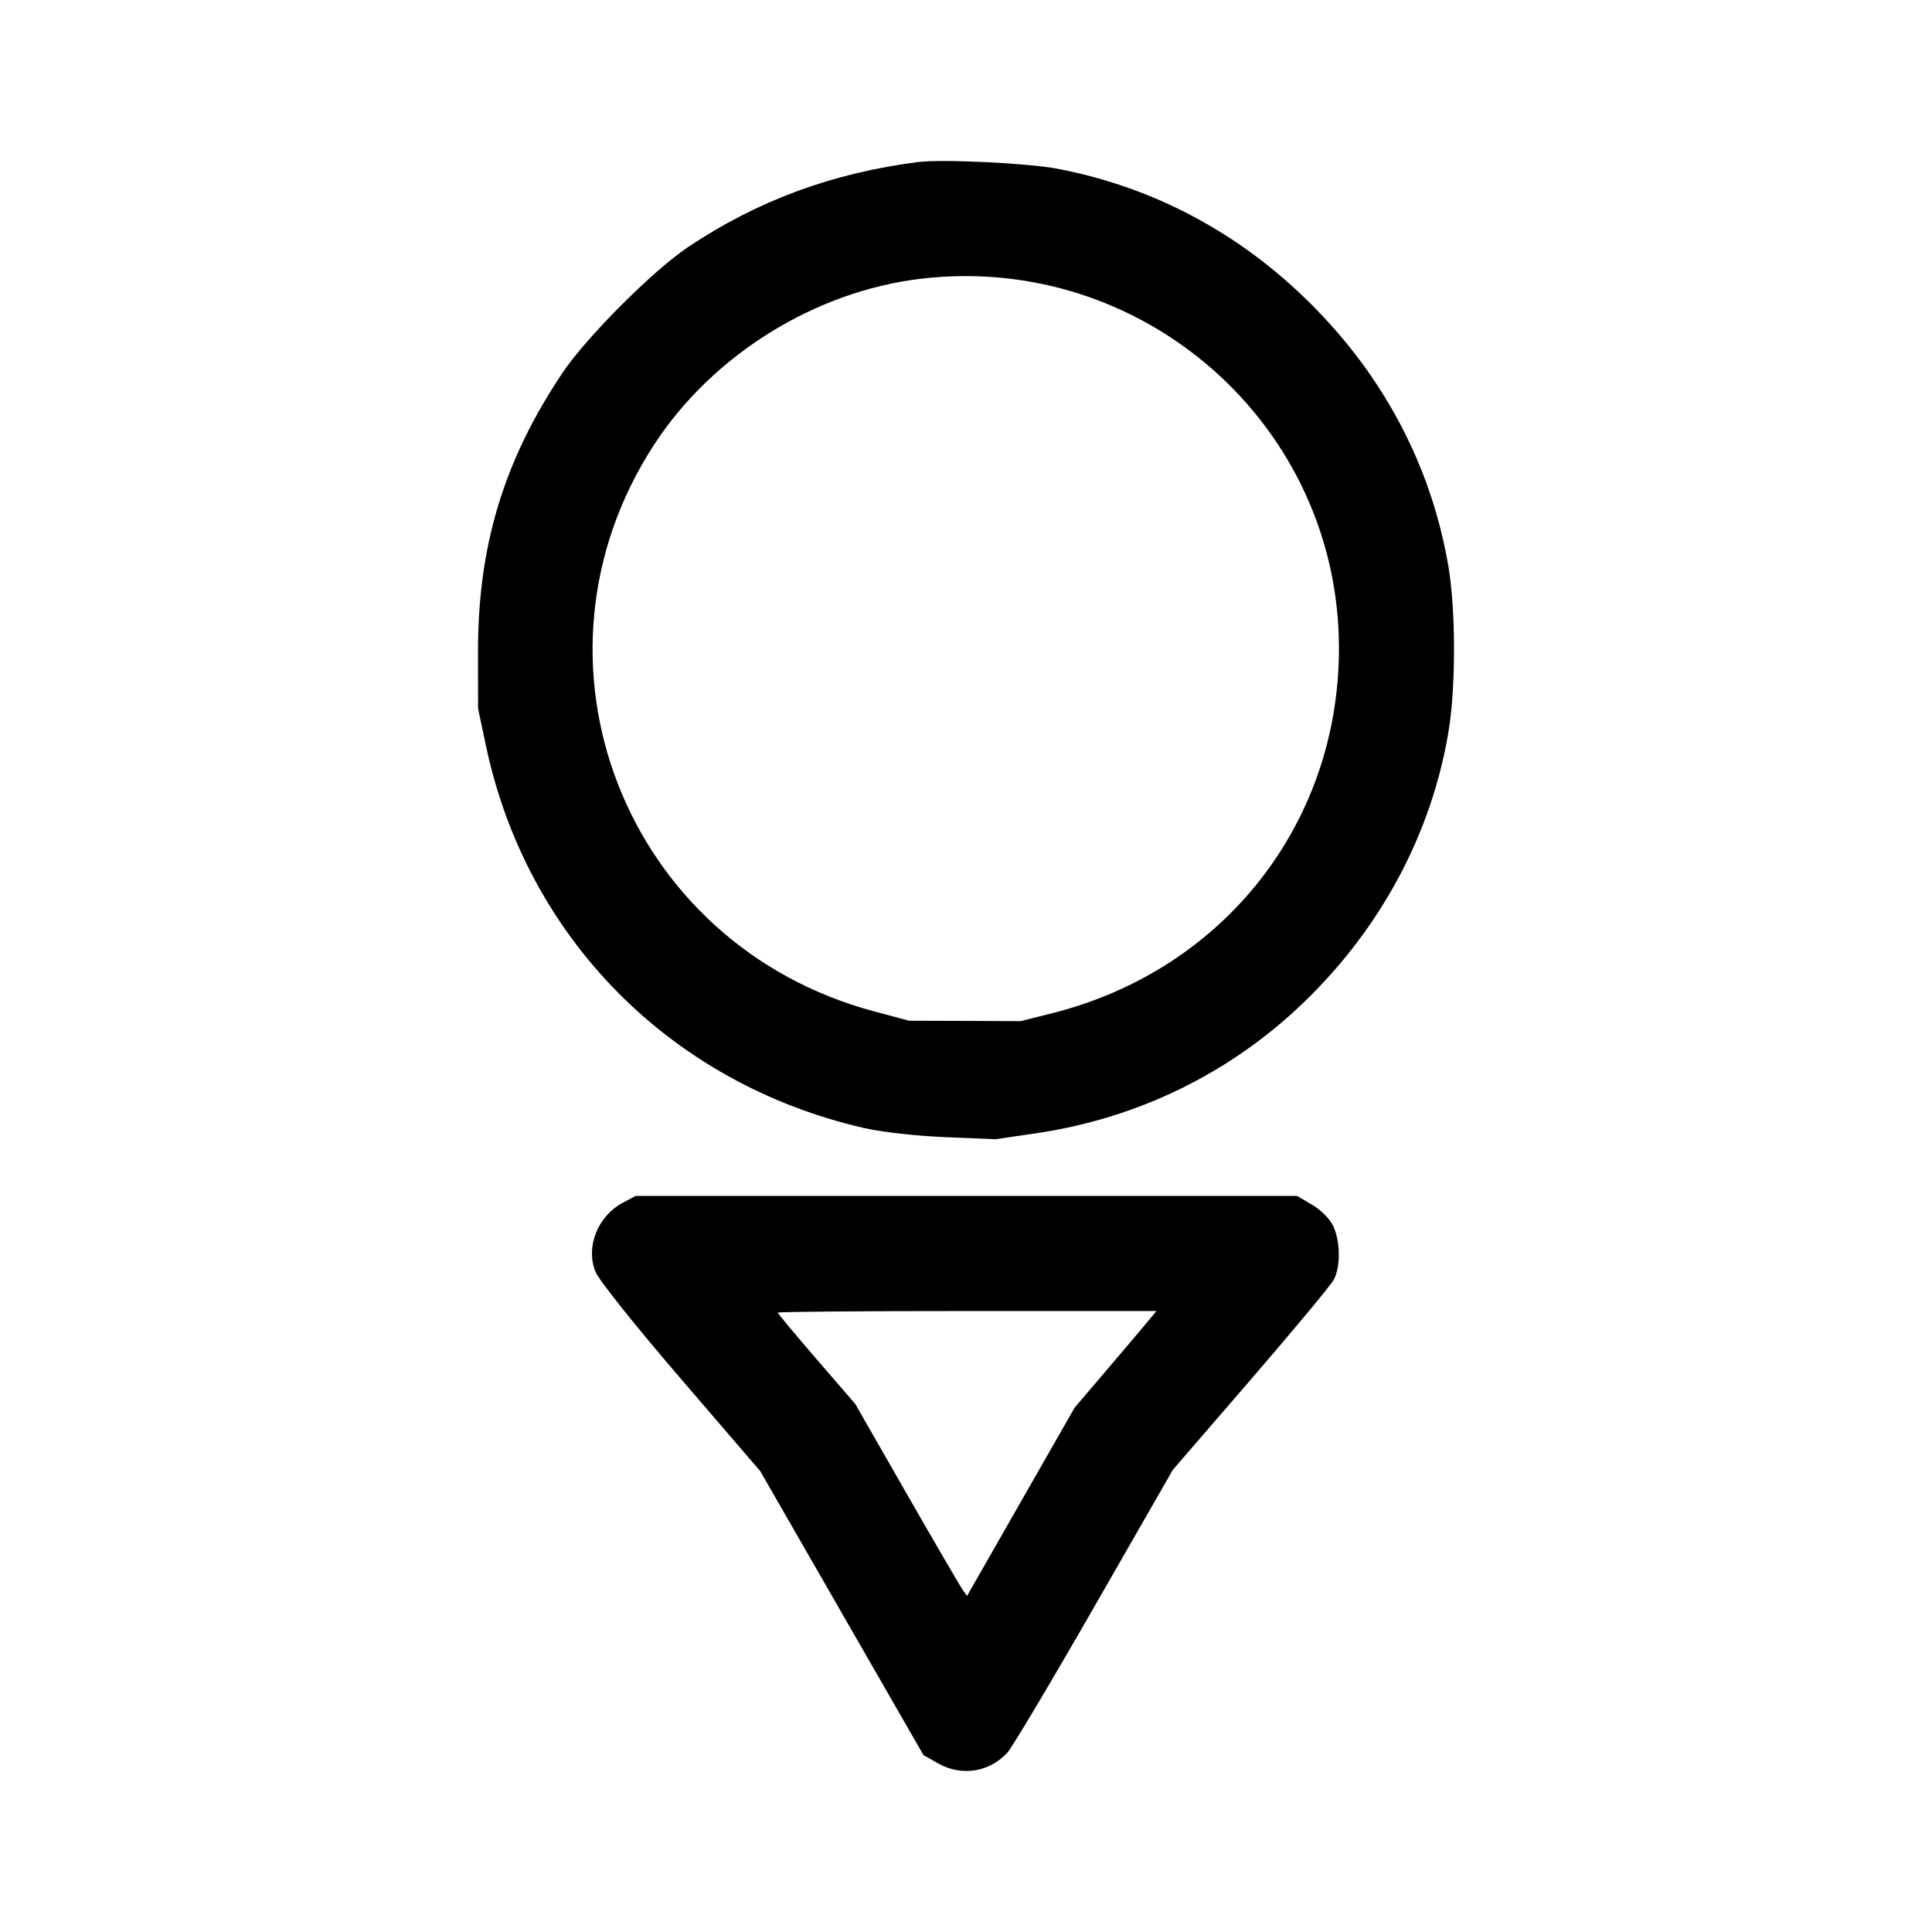 <svg width="24" height="24" viewBox="0 0 24 24" fill="none" xmlns="http://www.w3.org/2000/svg">
<path fill-rule="evenodd" clip-rule="evenodd" d="M11.405 2.013C10.34 2.149 9.41 2.492 8.549 3.068C8.11 3.362 7.282 4.191 6.986 4.634C6.255 5.726 5.935 6.789 5.938 8.108L5.939 8.801L6.038 9.27C6.544 11.654 8.336 13.464 10.735 14.013C10.956 14.063 11.376 14.111 11.74 14.126L12.366 14.152L12.877 14.077C14.136 13.891 15.286 13.329 16.194 12.454C17.154 11.529 17.781 10.358 17.993 9.094C18.086 8.544 18.085 7.576 17.992 7.032C17.78 5.795 17.197 4.685 16.28 3.771C15.4 2.895 14.334 2.326 13.14 2.097C12.771 2.026 11.706 1.975 11.405 2.013ZM11.446 3.462C10.128 3.616 8.853 4.407 8.126 5.523C6.382 8.202 7.757 11.739 10.864 12.565L11.293 12.68L11.986 12.682L12.679 12.685L13.064 12.588C15.2 12.054 16.636 10.227 16.633 8.047C16.63 5.283 14.204 3.139 11.446 3.462ZM7.74 14.939C7.426 15.106 7.273 15.485 7.396 15.796C7.435 15.897 7.885 16.461 8.454 17.123L9.444 18.275L10.458 20.039L11.472 21.803L11.651 21.904C11.944 22.07 12.288 22.017 12.514 21.772C12.571 21.71 13.057 20.895 13.594 19.959L14.57 18.258L15.538 17.137C16.07 16.521 16.535 15.962 16.57 15.895C16.655 15.731 16.651 15.419 16.561 15.23C16.519 15.14 16.41 15.031 16.3 14.966L16.112 14.856H12.004H7.896L7.74 14.939ZM9.662 16.306C9.662 16.317 9.879 16.577 10.143 16.883L10.624 17.44L11.268 18.564C11.622 19.181 11.935 19.718 11.963 19.756L12.013 19.825L12.681 18.656L13.349 17.487L13.796 16.962C14.042 16.673 14.271 16.403 14.304 16.361L14.366 16.286H12.014C10.72 16.286 9.662 16.295 9.662 16.306Z" fill="black"/>
</svg>
